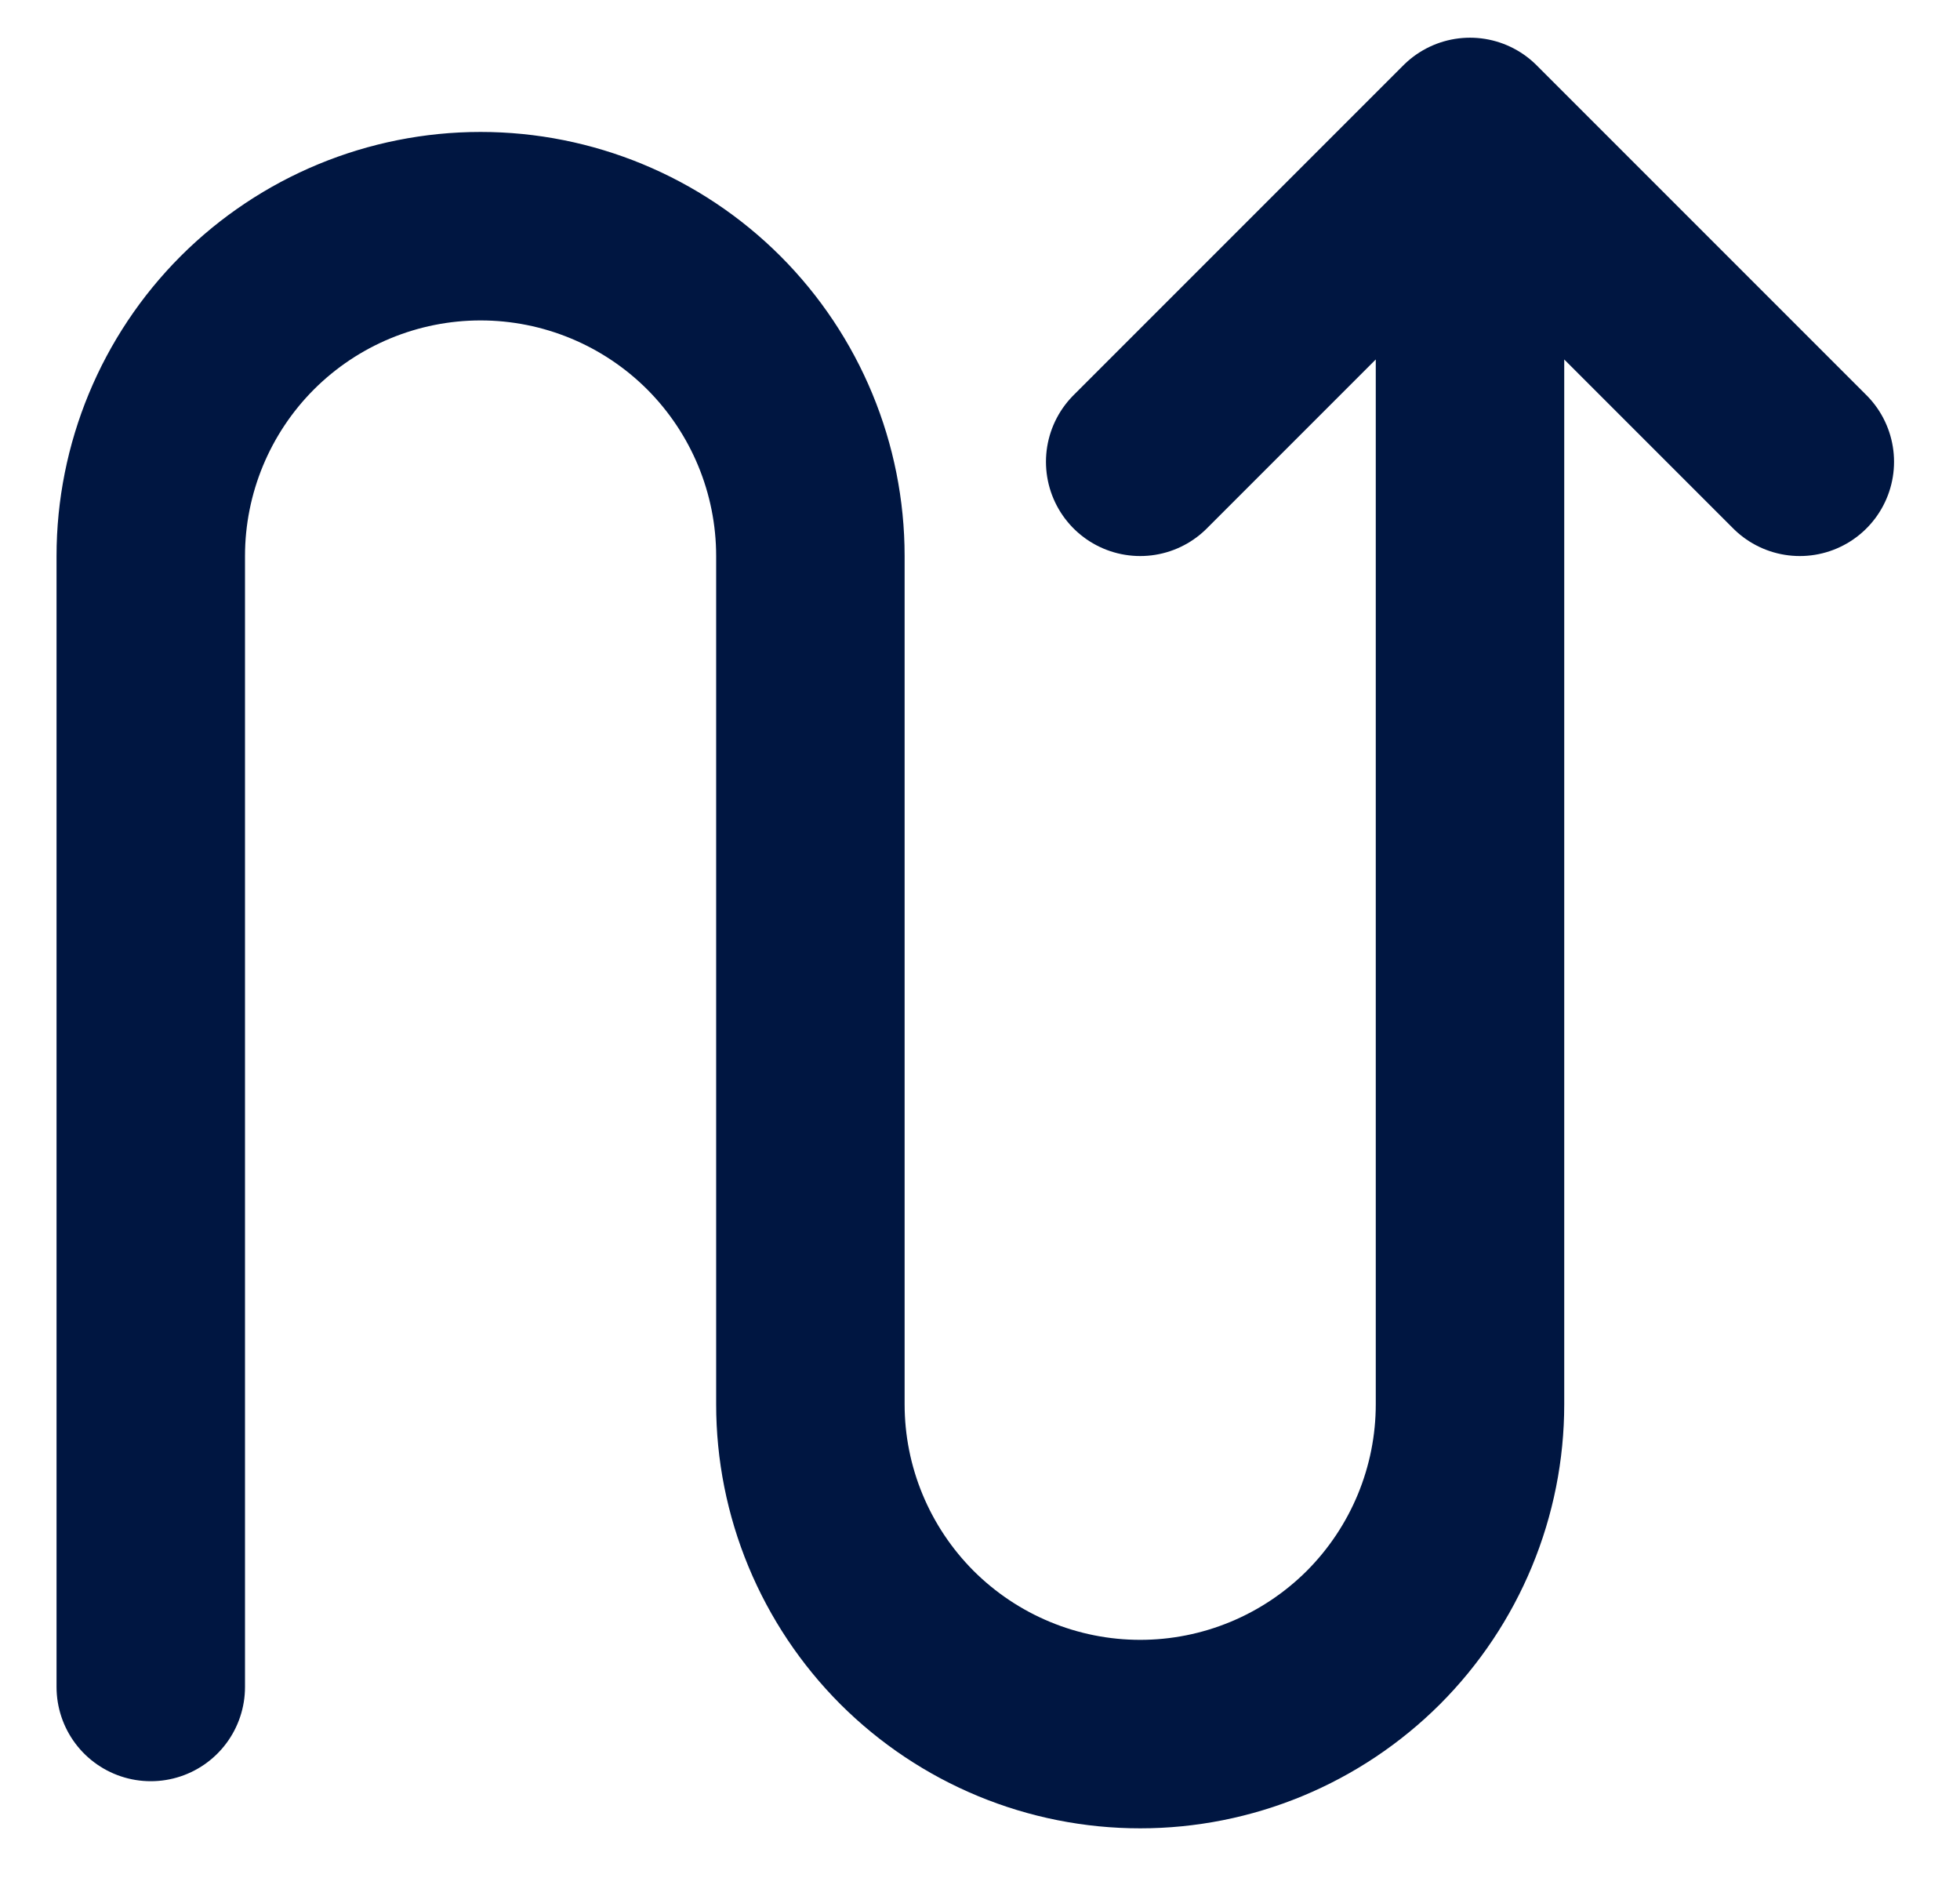 <svg width="26" height="25" viewBox="0 0 26 25" fill="none" xmlns="http://www.w3.org/2000/svg">
<path d="M19.5 1.75V18.625C19.5 19.2 19.387 19.768 19.167 20.299C18.947 20.83 18.625 21.312 18.219 21.719C17.812 22.125 17.33 22.447 16.799 22.667C16.268 22.887 15.7 23 15.125 23C14.55 23 13.982 22.887 13.451 22.667C12.92 22.447 12.438 22.125 12.031 21.719C11.625 21.312 11.303 20.83 11.083 20.299C10.863 19.768 10.75 19.2 10.75 18.625V7.375C10.75 6.215 10.289 5.102 9.469 4.281C8.648 3.461 7.535 3 6.375 3C5.215 3 4.102 3.461 3.281 4.281C2.461 5.102 2 6.215 2 7.375V22.375M19.5 1.75L23.875 6.125M19.5 1.75L15.125 6.125" stroke="#001641" stroke-width="2.5" stroke-linecap="round" stroke-linejoin="round"/>
</svg>

